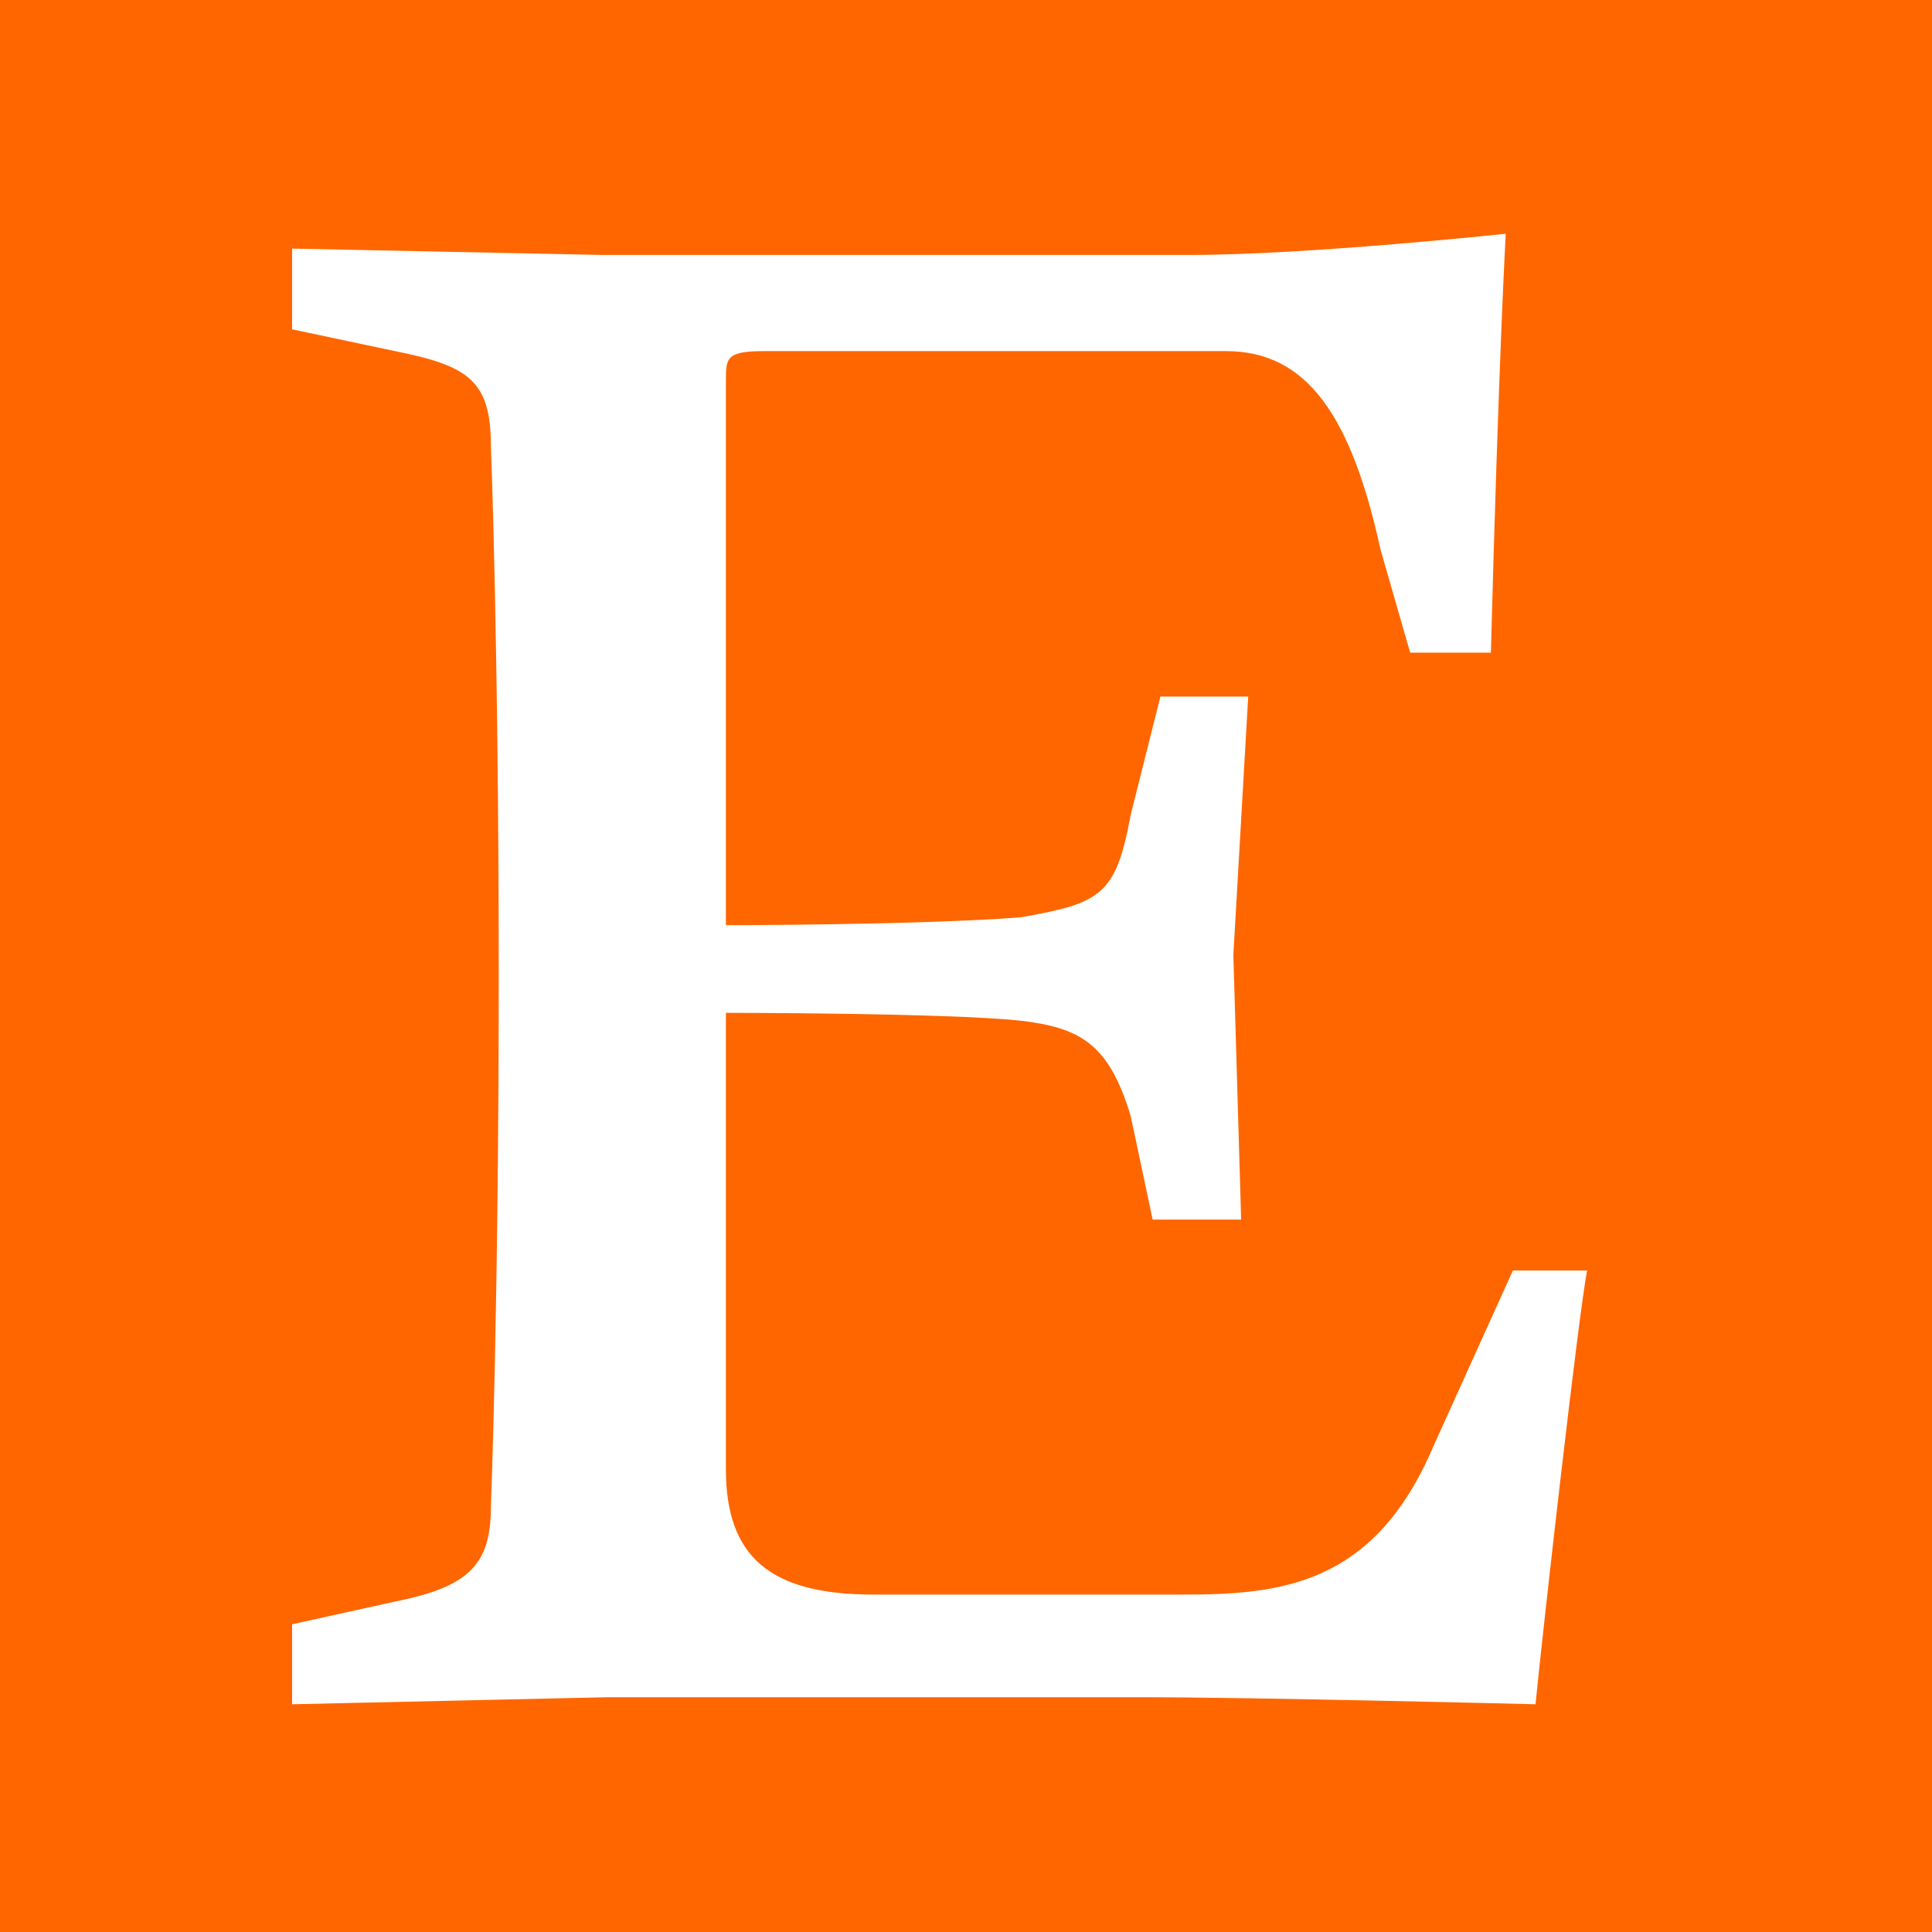 <?xml version="1.0" encoding="UTF-8" standalone="no"?>
<svg
   xml:space="preserve"
   width="700"
   height="700"
   version="1.1"
   id="svg2"
   xmlns="http://www.w3.org/2000/svg"
   xmlns:svg="http://www.w3.org/2000/svg"><defs
   id="defs2" />
  <rect
   width="100%"
   height="100%"
   fill="rgba(244, 88, 0, 1)"
   id="rect1"
   style="fill:#ff6600;fill-opacity:1" />
  <path
   fill="#ffffff"
   d="m 263.009,138.02 v 197.183 c 0,0 69.48,0 106.665,-2.823 29.243,-5.12 34.625,-7.942 40.008,-37.185 l 10.765,-42.83 h 31.803 l -5.382,93.603 2.823,95.9 h -32.065 l -7.942,-37.448 c -7.942,-26.65 -18.707,-32.065 -40.008,-34.625 -26.65,-2.823 -106.665,-2.823 -106.665,-2.823 V 532.353 c 0,31.803 16.147,45.39 53.333,45.39 h 112.047 c 34.625,0 69.217,-2.823 90.78,-53.333 L 548.149,460.313 h 26.912 c -2.823,13.325 -16.147,130.755 -18.707,157.175 0,0 -101.283,-2.56 -143.85,-2.56 H 220.441 l -114.607,2.56 v -28.98 l 37.185,-8.205 c 26.912,-5.382 34.855,-13.325 34.855,-34.625 0,0 2.823,-72.04 2.823,-192.063 0,-119.727 -2.823,-191.8 -2.823,-191.8 0,-23.86 -7.942,-29.243 -34.855,-34.625 l -37.185,-7.877 V 90.07 l 112.047,2.297 h 213.33 c 42.568,0 114.345,-7.68 114.345,-7.68 0,0 -2.56,45.127 -5.382,151.792 h -29.243 l -10.765,-37.448 c -10.502,-47.95 -26.42,-71.81 -55.892,-71.81 H 276.596 c -13.587,0.033 -13.587,2.593 -13.587,10.798 z"
   id="path1" />
  
</svg>
